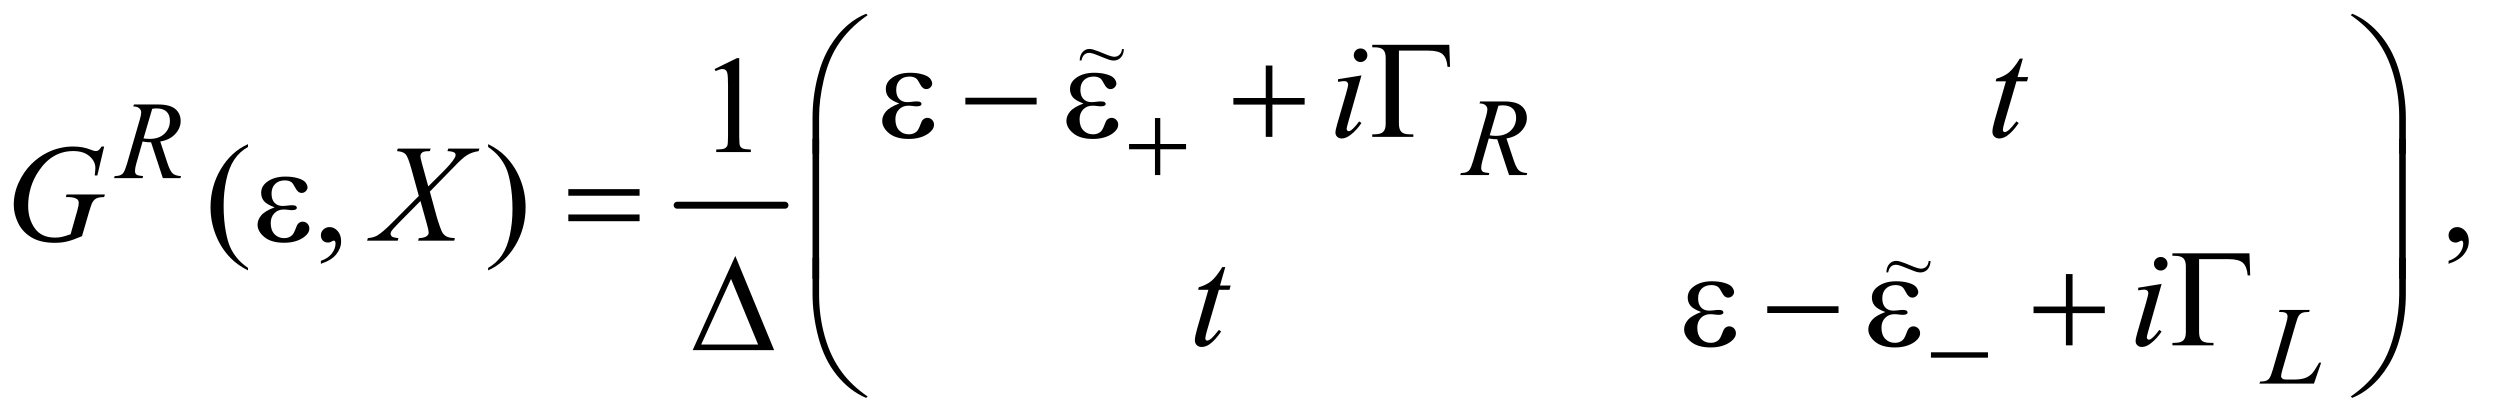 <?xml version="1.0" encoding="UTF-8"?>
<!DOCTYPE svg PUBLIC '-//W3C//DTD SVG 1.0//EN'
          'http://www.w3.org/TR/2001/REC-SVG-20010904/DTD/svg10.dtd'>
<svg stroke-dasharray="none" shape-rendering="auto" xmlns="http://www.w3.org/2000/svg" font-family="'Dialog'" text-rendering="auto" width="282" fill-opacity="1" color-interpolation="auto" color-rendering="auto" preserveAspectRatio="xMidYMid meet" font-size="12px" viewBox="0 0 282 47" fill="black" xmlns:xlink="http://www.w3.org/1999/xlink" stroke="black" image-rendering="auto" stroke-miterlimit="10" stroke-linecap="square" stroke-linejoin="miter" font-style="normal" stroke-width="1" height="47" stroke-dashoffset="0" font-weight="normal" stroke-opacity="1"
><!--Generated by the Batik Graphics2D SVG Generator--><defs id="genericDefs"
  /><g
  ><defs id="defs1"
    ><clipPath clipPathUnits="userSpaceOnUse" id="clipPath1"
      ><path d="M1.228 1.679 L180.122 1.679 L180.122 31.359 L1.228 31.359 L1.228 1.679 Z"
      /></clipPath
      ><clipPath clipPathUnits="userSpaceOnUse" id="clipPath2"
      ><path d="M39.239 53.645 L39.239 1001.886 L5754.699 1001.886 L5754.699 53.645 Z"
      /></clipPath
      ><clipPath clipPathUnits="userSpaceOnUse" id="clipPath3"
      ><path d="M1.228 1.679 L1.228 31.359 L180.122 31.359 L180.122 1.679 Z"
      /></clipPath
    ></defs
    ><g stroke-width="16" transform="scale(1.576,1.576) translate(-1.228,-1.679) matrix(0.031,0,0,0.031,0,0)" stroke-linejoin="round" stroke-linecap="round"
    ><line y2="528" fill="none" x1="1603" clip-path="url(#clipPath2)" x2="1852" y1="528"
    /></g
    ><g transform="matrix(0.049,0,0,0.049,-1.935,-2.646)"
    ><path d="M1684.5 212.906 L1736.062 187.75 L1741.219 187.75 L1741.219 366.656 Q1741.219 384.469 1742.703 388.844 Q1744.188 393.219 1748.875 395.562 Q1753.562 397.906 1767.938 398.219 L1767.938 404 L1688.25 404 L1688.25 398.219 Q1703.25 397.906 1707.625 395.641 Q1712 393.375 1713.719 389.547 Q1715.438 385.719 1715.438 366.656 L1715.438 252.281 Q1715.438 229.156 1713.875 222.594 Q1712.781 217.594 1709.891 215.25 Q1707 212.906 1702.938 212.906 Q1697.156 212.906 1686.844 217.75 L1684.5 212.906 Z" stroke="none" clip-path="url(#clipPath2)"
    /></g
    ><g transform="matrix(0.049,0,0,0.049,-1.935,-2.646)"
    ><path d="M610.375 670.656 L610.375 676.438 Q586.781 664.562 571 648.625 Q548.5 625.969 536.312 595.188 Q524.125 564.406 524.125 531.281 Q524.125 482.844 548.031 442.922 Q571.938 403 610.375 385.812 L610.375 392.375 Q591.156 403 578.812 421.438 Q566.469 439.875 560.375 468.156 Q554.281 496.438 554.281 527.219 Q554.281 560.656 559.438 588 Q563.5 609.562 569.281 622.609 Q575.062 635.656 584.828 647.688 Q594.594 659.719 610.375 670.656 ZM778.188 661.281 L778.188 654.406 Q794.281 649.094 803.109 637.922 Q811.938 626.75 811.938 614.25 Q811.938 611.281 810.531 609.25 Q809.438 607.844 808.344 607.844 Q806.625 607.844 800.844 610.969 Q798.031 612.375 794.906 612.375 Q787.25 612.375 782.719 607.844 Q778.188 603.312 778.188 595.344 Q778.188 587.688 784.047 582.219 Q789.906 576.75 798.344 576.75 Q808.656 576.75 816.703 585.734 Q824.75 594.719 824.75 609.562 Q824.75 625.656 813.578 639.484 Q802.406 653.312 778.188 661.281 ZM1163.188 392.375 L1163.188 385.812 Q1186.938 397.531 1202.719 413.469 Q1225.062 436.281 1237.25 466.984 Q1249.438 497.688 1249.438 530.969 Q1249.438 579.406 1225.609 619.328 Q1201.781 659.25 1163.188 676.438 L1163.188 670.656 Q1182.406 659.875 1194.828 641.516 Q1207.25 623.156 1213.266 594.797 Q1219.281 566.438 1219.281 535.656 Q1219.281 502.375 1214.125 474.875 Q1210.219 453.312 1204.359 440.344 Q1198.5 427.375 1188.812 415.344 Q1179.125 403.312 1163.188 392.375 ZM5676.188 661.281 L5676.188 654.406 Q5692.281 649.094 5701.109 637.922 Q5709.938 626.75 5709.938 614.25 Q5709.938 611.281 5708.531 609.25 Q5707.438 607.844 5706.344 607.844 Q5704.625 607.844 5698.844 610.969 Q5696.031 612.375 5692.906 612.375 Q5685.25 612.375 5680.719 607.844 Q5676.188 603.312 5676.188 595.344 Q5676.188 587.688 5682.047 582.219 Q5687.906 576.75 5696.344 576.75 Q5706.656 576.75 5714.703 585.734 Q5722.75 594.719 5722.75 609.562 Q5722.75 625.656 5711.578 639.484 Q5700.406 653.312 5676.188 661.281 Z" stroke="none" clip-path="url(#clipPath2)"
    /></g
    ><g transform="matrix(0.049,0,0,0.049,-1.935,-2.646)"
    ><path d="M3513.375 457 L3486.25 374.625 Q3476.75 374.75 3466.75 372.75 L3452.125 424 Q3449.25 434 3449.25 440.875 Q3449.25 446.125 3452.875 449.125 Q3455.625 451.375 3467.875 452.375 L3466.75 457 L3401.125 457 L3402.5 452.375 Q3411.75 452 3415 450.5 Q3420.125 448.375 3422.5 444.75 Q3426.5 438.875 3430.875 424 L3460.5 321.625 Q3463.5 311.375 3463.5 305.75 Q3463.5 300 3458.812 296 Q3454.125 292 3445.375 292.125 L3446.875 287.5 L3502.125 287.5 Q3529.875 287.5 3542.125 298 Q3554.375 308.5 3554.375 325.625 Q3554.375 342 3541.812 355.562 Q3529.25 369.125 3507.375 372.75 L3523.875 422.375 Q3529.875 440.625 3535.875 446.125 Q3541.875 451.625 3555.25 452.375 L3553.875 457 L3513.375 457 ZM3468.875 365.625 Q3476.875 366.75 3483.125 366.75 Q3504.625 366.75 3517.125 354.812 Q3529.625 342.875 3529.625 325.125 Q3529.625 311.25 3521.812 303.875 Q3514 296.5 3498.375 296.5 Q3494.375 296.5 3488.875 297.5 L3468.875 365.625 Z" stroke="none" clip-path="url(#clipPath2)"
    /></g
    ><g transform="matrix(0.049,0,0,0.049,-1.935,-2.646)"
    ><path d="M414.375 464 L387.25 381.625 Q377.75 381.75 367.75 379.75 L353.125 431 Q350.25 441 350.25 447.875 Q350.25 453.125 353.875 456.125 Q356.625 458.375 368.875 459.375 L367.75 464 L302.125 464 L303.5 459.375 Q312.75 459 316 457.5 Q321.125 455.375 323.5 451.75 Q327.5 445.875 331.875 431 L361.5 328.625 Q364.5 318.375 364.5 312.75 Q364.5 307 359.812 303 Q355.125 299 346.375 299.125 L347.875 294.5 L403.125 294.5 Q430.875 294.5 443.125 305 Q455.375 315.5 455.375 332.625 Q455.375 349 442.812 362.562 Q430.25 376.125 408.375 379.75 L424.875 429.375 Q430.875 447.625 436.875 453.125 Q442.875 458.625 456.25 459.375 L454.875 464 L414.375 464 ZM369.875 372.625 Q377.875 373.75 384.125 373.75 Q405.625 373.75 418.125 361.812 Q430.625 349.875 430.625 332.125 Q430.625 318.25 422.812 310.875 Q415 303.5 399.375 303.5 Q395.375 303.5 389.875 304.5 L369.875 372.625 Z" stroke="none" clip-path="url(#clipPath2)"
    /></g
    ><g transform="matrix(0.049,0,0,0.049,-1.935,-2.646)"
    ><path d="M5366.375 937 L5240.75 937 L5242.5 932.375 Q5252.5 932.125 5255.875 930.75 Q5261.125 928.5 5263.625 924.875 Q5267.5 919.125 5271.875 904.125 L5301.75 801 Q5305.5 788.25 5305.5 782.25 Q5305.5 777.5 5302.062 774.875 Q5298.625 772.25 5289.125 772.25 Q5287 772.25 5285.75 772.125 L5287.25 767.5 L5356.375 767.5 L5355.375 772.125 Q5343.75 772.125 5338.875 774.375 Q5334 776.625 5330.75 781.75 Q5328.5 785.125 5323.375 802.75 L5294 904.125 Q5290.625 915.625 5290.625 920.125 Q5290.625 923.125 5294 925.875 Q5296.125 927.75 5303.625 927.75 L5320 927.75 Q5337.875 927.75 5348.375 923.25 Q5356.125 919.875 5362.625 913.125 Q5366.125 909.375 5375 894.5 L5378.25 888.875 L5382.875 888.875 L5366.375 937 Z" stroke="none" clip-path="url(#clipPath2)"
    /></g
    ><g transform="matrix(0.049,0,0,0.049,-1.935,-2.646)"
    ><path d="M3171.562 165.562 Q3178.125 165.562 3182.656 170.094 Q3187.188 174.625 3187.188 181.188 Q3187.188 187.594 3182.578 192.203 Q3177.969 196.812 3171.562 196.812 Q3165.156 196.812 3160.547 192.203 Q3155.938 187.594 3155.938 181.188 Q3155.938 174.625 3160.469 170.094 Q3165 165.562 3171.562 165.562 ZM3173.594 227.594 L3142.656 337.125 Q3139.531 348.219 3139.531 350.406 Q3139.531 352.906 3141.016 354.469 Q3142.5 356.031 3144.531 356.031 Q3146.875 356.031 3150.156 353.531 Q3159.062 346.5 3168.125 333.531 L3173.594 337.125 Q3162.969 353.375 3148.594 364.469 Q3137.969 372.75 3128.281 372.75 Q3121.875 372.75 3117.812 368.922 Q3113.75 365.094 3113.75 359.312 Q3113.75 353.531 3117.656 340.094 L3137.969 270.094 Q3142.969 252.906 3142.969 248.531 Q3142.969 245.094 3140.547 242.906 Q3138.125 240.719 3133.906 240.719 Q3130.469 240.719 3119.688 242.438 L3119.688 236.344 L3173.594 227.594 ZM4696.125 188.844 L4683.938 231.344 L4708.469 231.344 L4705.812 241.188 L4681.438 241.188 L4654.562 333.375 Q4650.188 348.219 4650.188 352.594 Q4650.188 355.25 4651.438 356.656 Q4652.688 358.062 4654.406 358.062 Q4658.312 358.062 4664.719 352.594 Q4668.469 349.469 4681.438 333.375 L4686.594 337.281 Q4672.219 358.219 4659.406 366.812 Q4650.656 372.75 4641.75 372.75 Q4634.875 372.75 4630.5 368.453 Q4626.125 364.156 4626.125 357.438 Q4626.125 349 4631.125 331.656 L4657.219 241.188 L4633.625 241.188 L4635.188 235.094 Q4652.375 230.406 4663.781 221.109 Q4675.188 211.812 4689.25 188.844 L4696.125 188.844 Z" stroke="none" clip-path="url(#clipPath2)"
    /></g
    ><g transform="matrix(0.049,0,0,0.049,-1.935,-2.646)"
    ><path d="M279.312 391.281 L263.531 458 L257.594 458 Q259 446.281 259 440.656 Q259 425.344 245.484 413.547 Q231.969 401.75 208.219 401.75 Q159.625 401.75 128.844 447.375 Q104.312 483.469 104.312 528.156 Q104.312 557.844 119.469 579.406 Q134.625 600.969 166.188 600.969 Q174 600.969 180.953 599.562 Q187.906 598.156 201.969 593.312 L217.438 538.781 Q220.719 527.531 220.719 520.812 Q220.719 515.188 216.656 512.219 Q210.094 507.688 195.406 507.688 L191.031 507.688 L192.75 501.594 L280.875 501.594 L279.312 507.688 Q267.281 507.844 261.812 510.5 Q256.344 513.156 252.438 519.562 Q249.781 523.781 243.844 544.094 L228.219 597.688 Q206.812 606.906 193.688 609.953 Q180.562 613 166.031 613 Q132.594 613 111.812 600.422 Q91.031 587.844 81.109 567.141 Q71.188 546.438 71.188 525.969 Q71.188 498.469 82.75 473.703 Q94.312 448.938 111.578 431.828 Q128.844 414.719 149.156 404.875 Q177.125 391.281 207.906 391.281 Q230.562 391.281 248.844 398.781 Q256.188 401.75 259.625 401.75 Q263.531 401.75 266.266 399.953 Q269 398.156 273.375 391.281 L279.312 391.281 ZM1071.312 396.125 L1143.031 396.125 L1141.312 401.906 Q1126.156 404.094 1114.828 411.047 Q1103.5 418 1083.969 438.781 L1028.969 495.031 L1044.438 551.75 Q1046.625 559.875 1052.562 576.906 Q1056.312 587.844 1060.062 592.375 Q1063.812 596.906 1069.516 599.328 Q1075.219 601.75 1086.781 602.219 L1085.062 608 L1001.938 608 L1003.656 602.219 Q1016.469 601.75 1022.094 597.375 Q1026.312 594.25 1026.312 589.25 Q1026.312 584.875 1022.25 570.031 L1007.406 516.75 L957.719 566.906 Q943.188 581.75 940.375 586.438 Q938.656 589.25 938.656 591.906 Q938.656 596.594 943.344 599.562 Q945.531 600.812 956.625 602.219 L955.062 608 L884.594 608 L886.312 602.219 Q899.594 600.969 908.031 596.125 Q920.375 588.781 942.094 566.906 L1003.656 505.031 L986.781 443.938 Q979.125 415.812 973.422 409.328 Q967.719 402.844 953.5 401.906 L955.062 396.125 L1030.844 396.125 L1028.969 401.906 Q1018.5 401.906 1014.828 403.234 Q1011.156 404.562 1009.203 407.297 Q1007.25 410.031 1007.25 413.469 Q1007.25 417.219 1011 430.969 L1025.375 483.156 L1058.656 450.031 Q1078.344 430.344 1085.688 418.312 Q1088.344 414.094 1088.344 410.812 Q1088.344 407.219 1085.375 405.188 Q1081.156 402.375 1069.594 401.906 L1071.312 396.125 Z" stroke="none" clip-path="url(#clipPath2)"
    /></g
    ><g transform="matrix(0.049,0,0,0.049,-1.935,-2.646)"
    ><path d="M2860.125 668.844 L2847.938 711.344 L2872.469 711.344 L2869.812 721.188 L2845.438 721.188 L2818.562 813.375 Q2814.188 828.219 2814.188 832.594 Q2814.188 835.25 2815.438 836.656 Q2816.688 838.062 2818.406 838.062 Q2822.312 838.062 2828.719 832.594 Q2832.469 829.469 2845.438 813.375 L2850.594 817.281 Q2836.219 838.219 2823.406 846.812 Q2814.656 852.75 2805.75 852.75 Q2798.875 852.75 2794.5 848.453 Q2790.125 844.156 2790.125 837.438 Q2790.125 829 2795.125 811.656 L2821.219 721.188 L2797.625 721.188 L2799.188 715.094 Q2816.375 710.406 2827.781 701.109 Q2839.188 691.812 2853.25 668.844 L2860.125 668.844 ZM5013.562 645.562 Q5020.125 645.562 5024.656 650.094 Q5029.188 654.625 5029.188 661.188 Q5029.188 667.594 5024.578 672.203 Q5019.969 676.812 5013.562 676.812 Q5007.156 676.812 5002.547 672.203 Q4997.938 667.594 4997.938 661.188 Q4997.938 654.625 5002.469 650.094 Q5007 645.562 5013.562 645.562 ZM5015.594 707.594 L4984.656 817.125 Q4981.531 828.219 4981.531 830.406 Q4981.531 832.906 4983.016 834.469 Q4984.5 836.031 4986.531 836.031 Q4988.875 836.031 4992.156 833.531 Q5001.062 826.5 5010.125 813.531 L5015.594 817.125 Q5004.969 833.375 4990.594 844.469 Q4979.969 852.75 4970.281 852.75 Q4963.875 852.75 4959.812 848.922 Q4955.75 845.094 4955.75 839.312 Q4955.75 833.531 4959.656 820.094 L4979.969 750.094 Q4984.969 732.906 4984.969 728.531 Q4984.969 725.094 4982.547 722.906 Q4980.125 720.719 4975.906 720.719 Q4972.469 720.719 4961.688 722.438 L4961.688 716.344 L5015.594 707.594 Z" stroke="none" clip-path="url(#clipPath2)"
    /></g
    ><g transform="matrix(0.049,0,0,0.049,-1.935,-2.646)"
    ><path d="M2698.25 325.75 L2710.5 325.75 L2710.5 385.5 L2769.875 385.5 L2769.875 397.625 L2710.5 397.625 L2710.5 457 L2698.25 457 L2698.25 397.625 L2638.625 397.625 L2638.625 385.5 L2698.25 385.5 L2698.25 325.75 Z" stroke="none" clip-path="url(#clipPath2)"
    /></g
    ><g transform="matrix(0.049,0,0,0.049,-1.935,-2.646)"
    ><path d="M4484.625 865 L4615.875 865 L4615.875 877.375 L4484.625 877.375 L4484.625 865 Z" stroke="none" clip-path="url(#clipPath2)"
    /></g
    ><g transform="matrix(0.049,0,0,0.049,-1.935,-2.646)"
    ><path d="M2109.625 292.281 Q2091.188 285.406 2084.938 277.594 Q2078.688 269.781 2078.688 259 Q2078.688 244.469 2090.875 234.781 Q2107.438 221.5 2134.469 221.5 Q2150.562 221.5 2163.375 225.25 Q2176.188 229 2180.797 235.016 Q2185.406 241.031 2185.406 246.344 Q2185.406 251.188 2181.344 255.172 Q2177.281 259.156 2171.969 259.156 Q2163.375 259.156 2157.672 247.984 Q2151.969 236.812 2148.219 234.312 Q2142.125 230.25 2133.219 230.25 Q2119.156 230.25 2110.875 238.453 Q2102.594 246.656 2102.594 260.719 Q2102.594 274.469 2109.469 281.812 Q2116.344 289.156 2128.375 289.156 Q2132.438 289.156 2137.281 288.531 Q2144.938 287.438 2149.312 287.438 Q2156.031 287.438 2158.453 289.156 Q2160.875 290.875 2160.875 293.219 Q2160.875 295.562 2158.844 296.812 Q2156.031 298.844 2149 298.844 Q2147.438 298.844 2143.844 298.375 Q2135.719 297.281 2130.562 297.281 Q2117.438 297.281 2109.078 305.875 Q2100.719 314.469 2100.719 328.531 Q2100.719 344.938 2109.391 354.078 Q2118.062 363.219 2131.812 363.219 Q2142.906 363.219 2149.938 356.5 Q2154 352.594 2158.531 340.25 Q2161.5 332.125 2163.375 330.25 Q2168.375 325.25 2174 325.25 Q2180.562 325.25 2185.094 329.781 Q2189.625 334.312 2189.625 341.031 Q2189.625 351.812 2177.281 360.875 Q2159.312 373.844 2131.5 373.844 Q2102.125 373.844 2086.266 360.875 Q2070.406 347.906 2070.406 332.125 Q2070.406 320.875 2078.922 310.719 Q2087.438 300.562 2109.625 292.281 ZM2261.781 279 L2425.844 279 L2425.844 294.469 L2261.781 294.469 L2261.781 279 ZM2533.625 292.281 Q2515.188 285.406 2508.938 277.594 Q2502.688 269.781 2502.688 259 Q2502.688 244.469 2514.875 234.781 Q2531.438 221.5 2558.469 221.5 Q2574.562 221.5 2587.375 225.25 Q2600.188 229 2604.797 235.016 Q2609.406 241.031 2609.406 246.344 Q2609.406 251.188 2605.344 255.172 Q2601.281 259.156 2595.969 259.156 Q2587.375 259.156 2581.672 247.984 Q2575.969 236.812 2572.219 234.312 Q2566.125 230.25 2557.219 230.25 Q2543.156 230.25 2534.875 238.453 Q2526.594 246.656 2526.594 260.719 Q2526.594 274.469 2533.469 281.812 Q2540.344 289.156 2552.375 289.156 Q2556.438 289.156 2561.281 288.531 Q2568.938 287.438 2573.312 287.438 Q2580.031 287.438 2582.453 289.156 Q2584.875 290.875 2584.875 293.219 Q2584.875 295.562 2582.844 296.812 Q2580.031 298.844 2573 298.844 Q2571.438 298.844 2567.844 298.375 Q2559.719 297.281 2554.562 297.281 Q2541.438 297.281 2533.078 305.875 Q2524.719 314.469 2524.719 328.531 Q2524.719 344.938 2533.391 354.078 Q2542.062 363.219 2555.812 363.219 Q2566.906 363.219 2573.938 356.5 Q2578 352.594 2582.531 340.25 Q2585.5 332.125 2587.375 330.25 Q2592.375 325.25 2598 325.25 Q2604.562 325.25 2609.094 329.781 Q2613.625 334.312 2613.625 341.031 Q2613.625 351.812 2601.281 360.875 Q2583.312 373.844 2555.5 373.844 Q2526.125 373.844 2510.266 360.875 Q2494.406 347.906 2494.406 332.125 Q2494.406 320.875 2502.922 310.719 Q2511.438 300.562 2533.625 292.281 ZM2953.312 204.938 L2968.625 204.938 L2968.625 279.625 L3042.844 279.625 L3042.844 294.781 L2968.625 294.781 L2968.625 369 L2953.312 369 L2953.312 294.781 L2878.781 294.781 L2878.781 279.625 L2953.312 279.625 L2953.312 204.938 ZM3375.812 157.125 L3377.531 207.906 L3371.75 207.906 Q3370.031 187.438 3360.656 179 Q3351.281 170.562 3328 170.562 L3259.875 170.562 L3259.875 338.531 Q3259.875 351.969 3265.578 357.594 Q3271.281 363.219 3284.562 363.219 L3293 363.219 L3293 369 L3198.469 369 L3198.469 363.219 L3203.938 363.219 Q3217.688 363.219 3223.547 357.594 Q3229.406 351.969 3229.406 339 L3229.406 187.125 Q3229.406 174.156 3223.625 168.531 Q3217.844 162.906 3203.938 162.906 L3198.469 162.906 L3198.469 157.125 L3375.812 157.125 Z" stroke="none" clip-path="url(#clipPath2)"
    /></g
    ><g transform="matrix(0.049,0,0,0.049,-1.935,-2.646)"
    ><path d="M1909.969 407.938 L1909.969 325.75 Q1909.969 277.625 1921.688 231.219 Q1931.688 191.375 1949.891 161.219 Q1968.094 131.062 1992.469 110.438 Q2010.281 95.281 2033.25 85.594 L2036.844 88.875 Q1992.781 119.188 1966.844 159.969 Q1946.219 192.625 1935.672 238.25 Q1925.125 283.875 1925.125 322.625 L1925.125 407.938 L1909.969 407.938 ZM5577.844 407.938 L5562.531 407.938 L5562.531 322.625 Q5562.531 273.25 5549.406 226.531 Q5536.281 179.812 5510.031 144.5 Q5487.375 113.875 5450.969 88.875 L5454.562 85.594 Q5492.219 101.375 5521.516 137.469 Q5550.812 173.562 5564.328 224.891 Q5577.844 276.219 5577.844 325.75 L5577.844 407.938 Z" stroke="none" clip-path="url(#clipPath2)"
    /></g
    ><g transform="matrix(0.049,0,0,0.049,-1.935,-2.646)"
    ><path d="M671.625 531.281 Q653.188 524.406 646.938 516.594 Q640.688 508.781 640.688 498 Q640.688 483.469 652.875 473.781 Q669.438 460.5 696.469 460.5 Q712.562 460.5 725.375 464.25 Q738.188 468 742.797 474.016 Q747.406 480.031 747.406 485.344 Q747.406 490.188 743.344 494.172 Q739.281 498.156 733.969 498.156 Q725.375 498.156 719.672 486.984 Q713.969 475.812 710.219 473.312 Q704.125 469.25 695.219 469.25 Q681.156 469.25 672.875 477.453 Q664.594 485.656 664.594 499.719 Q664.594 513.469 671.469 520.812 Q678.344 528.156 690.375 528.156 Q694.438 528.156 699.281 527.531 Q706.938 526.438 711.312 526.438 Q718.031 526.438 720.453 528.156 Q722.875 529.875 722.875 532.219 Q722.875 534.562 720.844 535.812 Q718.031 537.844 711 537.844 Q709.438 537.844 705.844 537.375 Q697.719 536.281 692.562 536.281 Q679.438 536.281 671.078 544.875 Q662.719 553.469 662.719 567.531 Q662.719 583.938 671.391 593.078 Q680.062 602.219 693.812 602.219 Q704.906 602.219 711.938 595.5 Q716 591.594 720.531 579.25 Q723.5 571.125 725.375 569.25 Q730.375 564.25 736 564.25 Q742.562 564.25 747.094 568.781 Q751.625 573.312 751.625 580.031 Q751.625 590.812 739.281 599.875 Q721.312 612.844 693.5 612.844 Q664.125 612.844 648.266 599.875 Q632.406 586.906 632.406 571.125 Q632.406 559.875 640.922 549.719 Q649.438 539.562 671.625 531.281 ZM1347.781 489.406 L1511.844 489.406 L1511.844 504.562 L1347.781 504.562 L1347.781 489.406 ZM1347.781 547.688 L1511.844 547.688 L1511.844 563.156 L1347.781 563.156 L1347.781 547.688 Z" stroke="none" clip-path="url(#clipPath2)"
    /></g
    ><g transform="matrix(0.049,0,0,0.049,-1.935,-2.646)"
    ><path d="M1925.125 695.938 L1909.969 695.938 L1909.969 373.594 L1925.125 373.594 L1925.125 695.938 ZM5577.688 695.938 L5562.531 695.938 L5562.531 373.594 L5577.688 373.594 L5577.688 695.938 Z" stroke="none" clip-path="url(#clipPath2)"
    /></g
    ><g transform="matrix(0.049,0,0,0.049,-1.935,-2.646)"
    ><path d="M3955.625 772.281 Q3937.188 765.406 3930.938 757.594 Q3924.688 749.781 3924.688 739 Q3924.688 724.469 3936.875 714.781 Q3953.438 701.5 3980.469 701.5 Q3996.562 701.5 4009.375 705.25 Q4022.188 709 4026.797 715.016 Q4031.406 721.031 4031.406 726.344 Q4031.406 731.188 4027.344 735.172 Q4023.281 739.156 4017.969 739.156 Q4009.375 739.156 4003.672 727.984 Q3997.969 716.812 3994.219 714.312 Q3988.125 710.25 3979.219 710.25 Q3965.156 710.25 3956.875 718.453 Q3948.594 726.656 3948.594 740.719 Q3948.594 754.469 3955.469 761.812 Q3962.344 769.156 3974.375 769.156 Q3978.438 769.156 3983.281 768.531 Q3990.938 767.438 3995.312 767.438 Q4002.031 767.438 4004.453 769.156 Q4006.875 770.875 4006.875 773.219 Q4006.875 775.562 4004.844 776.812 Q4002.031 778.844 3995 778.844 Q3993.438 778.844 3989.844 778.375 Q3981.719 777.281 3976.562 777.281 Q3963.438 777.281 3955.078 785.875 Q3946.719 794.469 3946.719 808.531 Q3946.719 824.938 3955.391 834.078 Q3964.062 843.219 3977.812 843.219 Q3988.906 843.219 3995.938 836.5 Q4000 832.594 4004.531 820.25 Q4007.5 812.125 4009.375 810.25 Q4014.375 805.25 4020 805.25 Q4026.562 805.25 4031.094 809.781 Q4035.625 814.312 4035.625 821.031 Q4035.625 831.812 4023.281 840.875 Q4005.312 853.844 3977.5 853.844 Q3948.125 853.844 3932.266 840.875 Q3916.406 827.906 3916.406 812.125 Q3916.406 800.875 3924.922 790.719 Q3933.438 780.562 3955.625 772.281 ZM4107.781 759 L4271.844 759 L4271.844 774.469 L4107.781 774.469 L4107.781 759 ZM4379.625 772.281 Q4361.188 765.406 4354.938 757.594 Q4348.688 749.781 4348.688 739 Q4348.688 724.469 4360.875 714.781 Q4377.438 701.5 4404.469 701.5 Q4420.562 701.5 4433.375 705.25 Q4446.188 709 4450.797 715.016 Q4455.406 721.031 4455.406 726.344 Q4455.406 731.188 4451.344 735.172 Q4447.281 739.156 4441.969 739.156 Q4433.375 739.156 4427.672 727.984 Q4421.969 716.812 4418.219 714.312 Q4412.125 710.25 4403.219 710.25 Q4389.156 710.25 4380.875 718.453 Q4372.594 726.656 4372.594 740.719 Q4372.594 754.469 4379.469 761.812 Q4386.344 769.156 4398.375 769.156 Q4402.438 769.156 4407.281 768.531 Q4414.938 767.438 4419.312 767.438 Q4426.031 767.438 4428.453 769.156 Q4430.875 770.875 4430.875 773.219 Q4430.875 775.562 4428.844 776.812 Q4426.031 778.844 4419 778.844 Q4417.438 778.844 4413.844 778.375 Q4405.719 777.281 4400.562 777.281 Q4387.438 777.281 4379.078 785.875 Q4370.719 794.469 4370.719 808.531 Q4370.719 824.938 4379.391 834.078 Q4388.062 843.219 4401.812 843.219 Q4412.906 843.219 4419.938 836.5 Q4424 832.594 4428.531 820.25 Q4431.5 812.125 4433.375 810.25 Q4438.375 805.25 4444 805.25 Q4450.562 805.25 4455.094 809.781 Q4459.625 814.312 4459.625 821.031 Q4459.625 831.812 4447.281 840.875 Q4429.312 853.844 4401.5 853.844 Q4372.125 853.844 4356.266 840.875 Q4340.406 827.906 4340.406 812.125 Q4340.406 800.875 4348.922 790.719 Q4357.438 780.562 4379.625 772.281 ZM4795.312 684.938 L4810.625 684.938 L4810.625 759.625 L4884.844 759.625 L4884.844 774.781 L4810.625 774.781 L4810.625 849 L4795.312 849 L4795.312 774.781 L4720.781 774.781 L4720.781 759.625 L4795.312 759.625 L4795.312 684.938 ZM5217.812 637.125 L5219.531 687.906 L5213.75 687.906 Q5212.031 667.438 5202.656 659 Q5193.281 650.562 5170 650.562 L5101.875 650.562 L5101.875 818.531 Q5101.875 831.969 5107.578 837.594 Q5113.281 843.219 5126.562 843.219 L5135 843.219 L5135 849 L5040.469 849 L5040.469 843.219 L5045.938 843.219 Q5059.688 843.219 5065.547 837.594 Q5071.406 831.969 5071.406 819 L5071.406 667.125 Q5071.406 654.156 5065.625 648.531 Q5059.844 642.906 5045.938 642.906 L5040.469 642.906 L5040.469 637.125 L5217.812 637.125 Z" stroke="none" clip-path="url(#clipPath2)"
    /></g
    ><g transform="matrix(0.049,0,0,0.049,-1.935,-2.646)"
    ><path d="M1821.562 860 L1634.062 860 L1732.188 643.281 L1821.562 860 ZM1784.688 847.188 L1722.344 696.094 L1653.594 847.188 L1784.688 847.188 Z" stroke="none" clip-path="url(#clipPath2)"
    /></g
    ><g transform="matrix(0.049,0,0,0.049,-1.935,-2.646)"
    ><path d="M1909.969 647.594 L1925.125 647.594 L1925.125 733.062 Q1925.125 782.438 1938.328 829.156 Q1951.531 875.875 1977.781 911.188 Q2000.438 941.656 2036.844 966.812 L2033.25 969.938 Q1995.594 954.156 1966.297 918.141 Q1937 882.125 1923.484 830.719 Q1909.969 779.312 1909.969 729.938 L1909.969 647.594 ZM5577.844 647.594 L5577.844 729.938 Q5577.844 778.062 5566.125 824.312 Q5556.125 864.312 5537.922 894.469 Q5519.719 924.625 5495.188 945.25 Q5477.531 960.406 5454.562 969.938 L5450.969 966.812 Q5495.031 936.5 5520.969 895.719 Q5541.594 863.062 5552.062 817.438 Q5562.531 771.812 5562.531 733.062 L5562.531 647.594 L5577.844 647.594 Z" stroke="none" clip-path="url(#clipPath2)"
    /></g
    ><g transform="matrix(1.576,0,0,1.576,-1.935,-2.646)"
    ><path d="M81.533 5.19 L81.667 5.19 Q81.656 5.575 81.448 5.795 Q81.24 6.012 80.94 6.012 Q80.804 6.012 80.646 5.967 Q80.49 5.919 79.835 5.652 Q79.379 5.463 79.185 5.463 Q78.978 5.463 78.835 5.591 Q78.693 5.718 78.634 6.006 L78.504 6.006 Q78.521 5.605 78.723 5.394 Q78.924 5.182 79.197 5.182 Q79.328 5.182 79.464 5.224 Q79.772 5.313 80.274 5.528 Q80.778 5.742 80.982 5.742 Q81.205 5.742 81.355 5.599 Q81.507 5.457 81.533 5.19 Z" stroke="none" clip-path="url(#clipPath3)"
    /></g
    ><g transform="matrix(1.576,0,0,1.576,-1.935,-2.646)"
    ><path d="M139.271 20.358 L139.405 20.358 Q139.393 20.743 139.186 20.962 Q138.978 21.18 138.678 21.18 Q138.542 21.18 138.384 21.134 Q138.227 21.087 137.573 20.82 Q137.117 20.63 136.923 20.63 Q136.716 20.63 136.573 20.759 Q136.431 20.885 136.372 21.174 L136.242 21.174 Q136.259 20.773 136.461 20.561 Q136.662 20.35 136.935 20.35 Q137.065 20.35 137.202 20.391 Q137.51 20.48 138.012 20.696 Q138.516 20.909 138.72 20.909 Q138.943 20.909 139.093 20.767 Q139.245 20.625 139.271 20.358 Z" stroke="none" clip-path="url(#clipPath3)"
    /></g
  ></g
></svg
>

